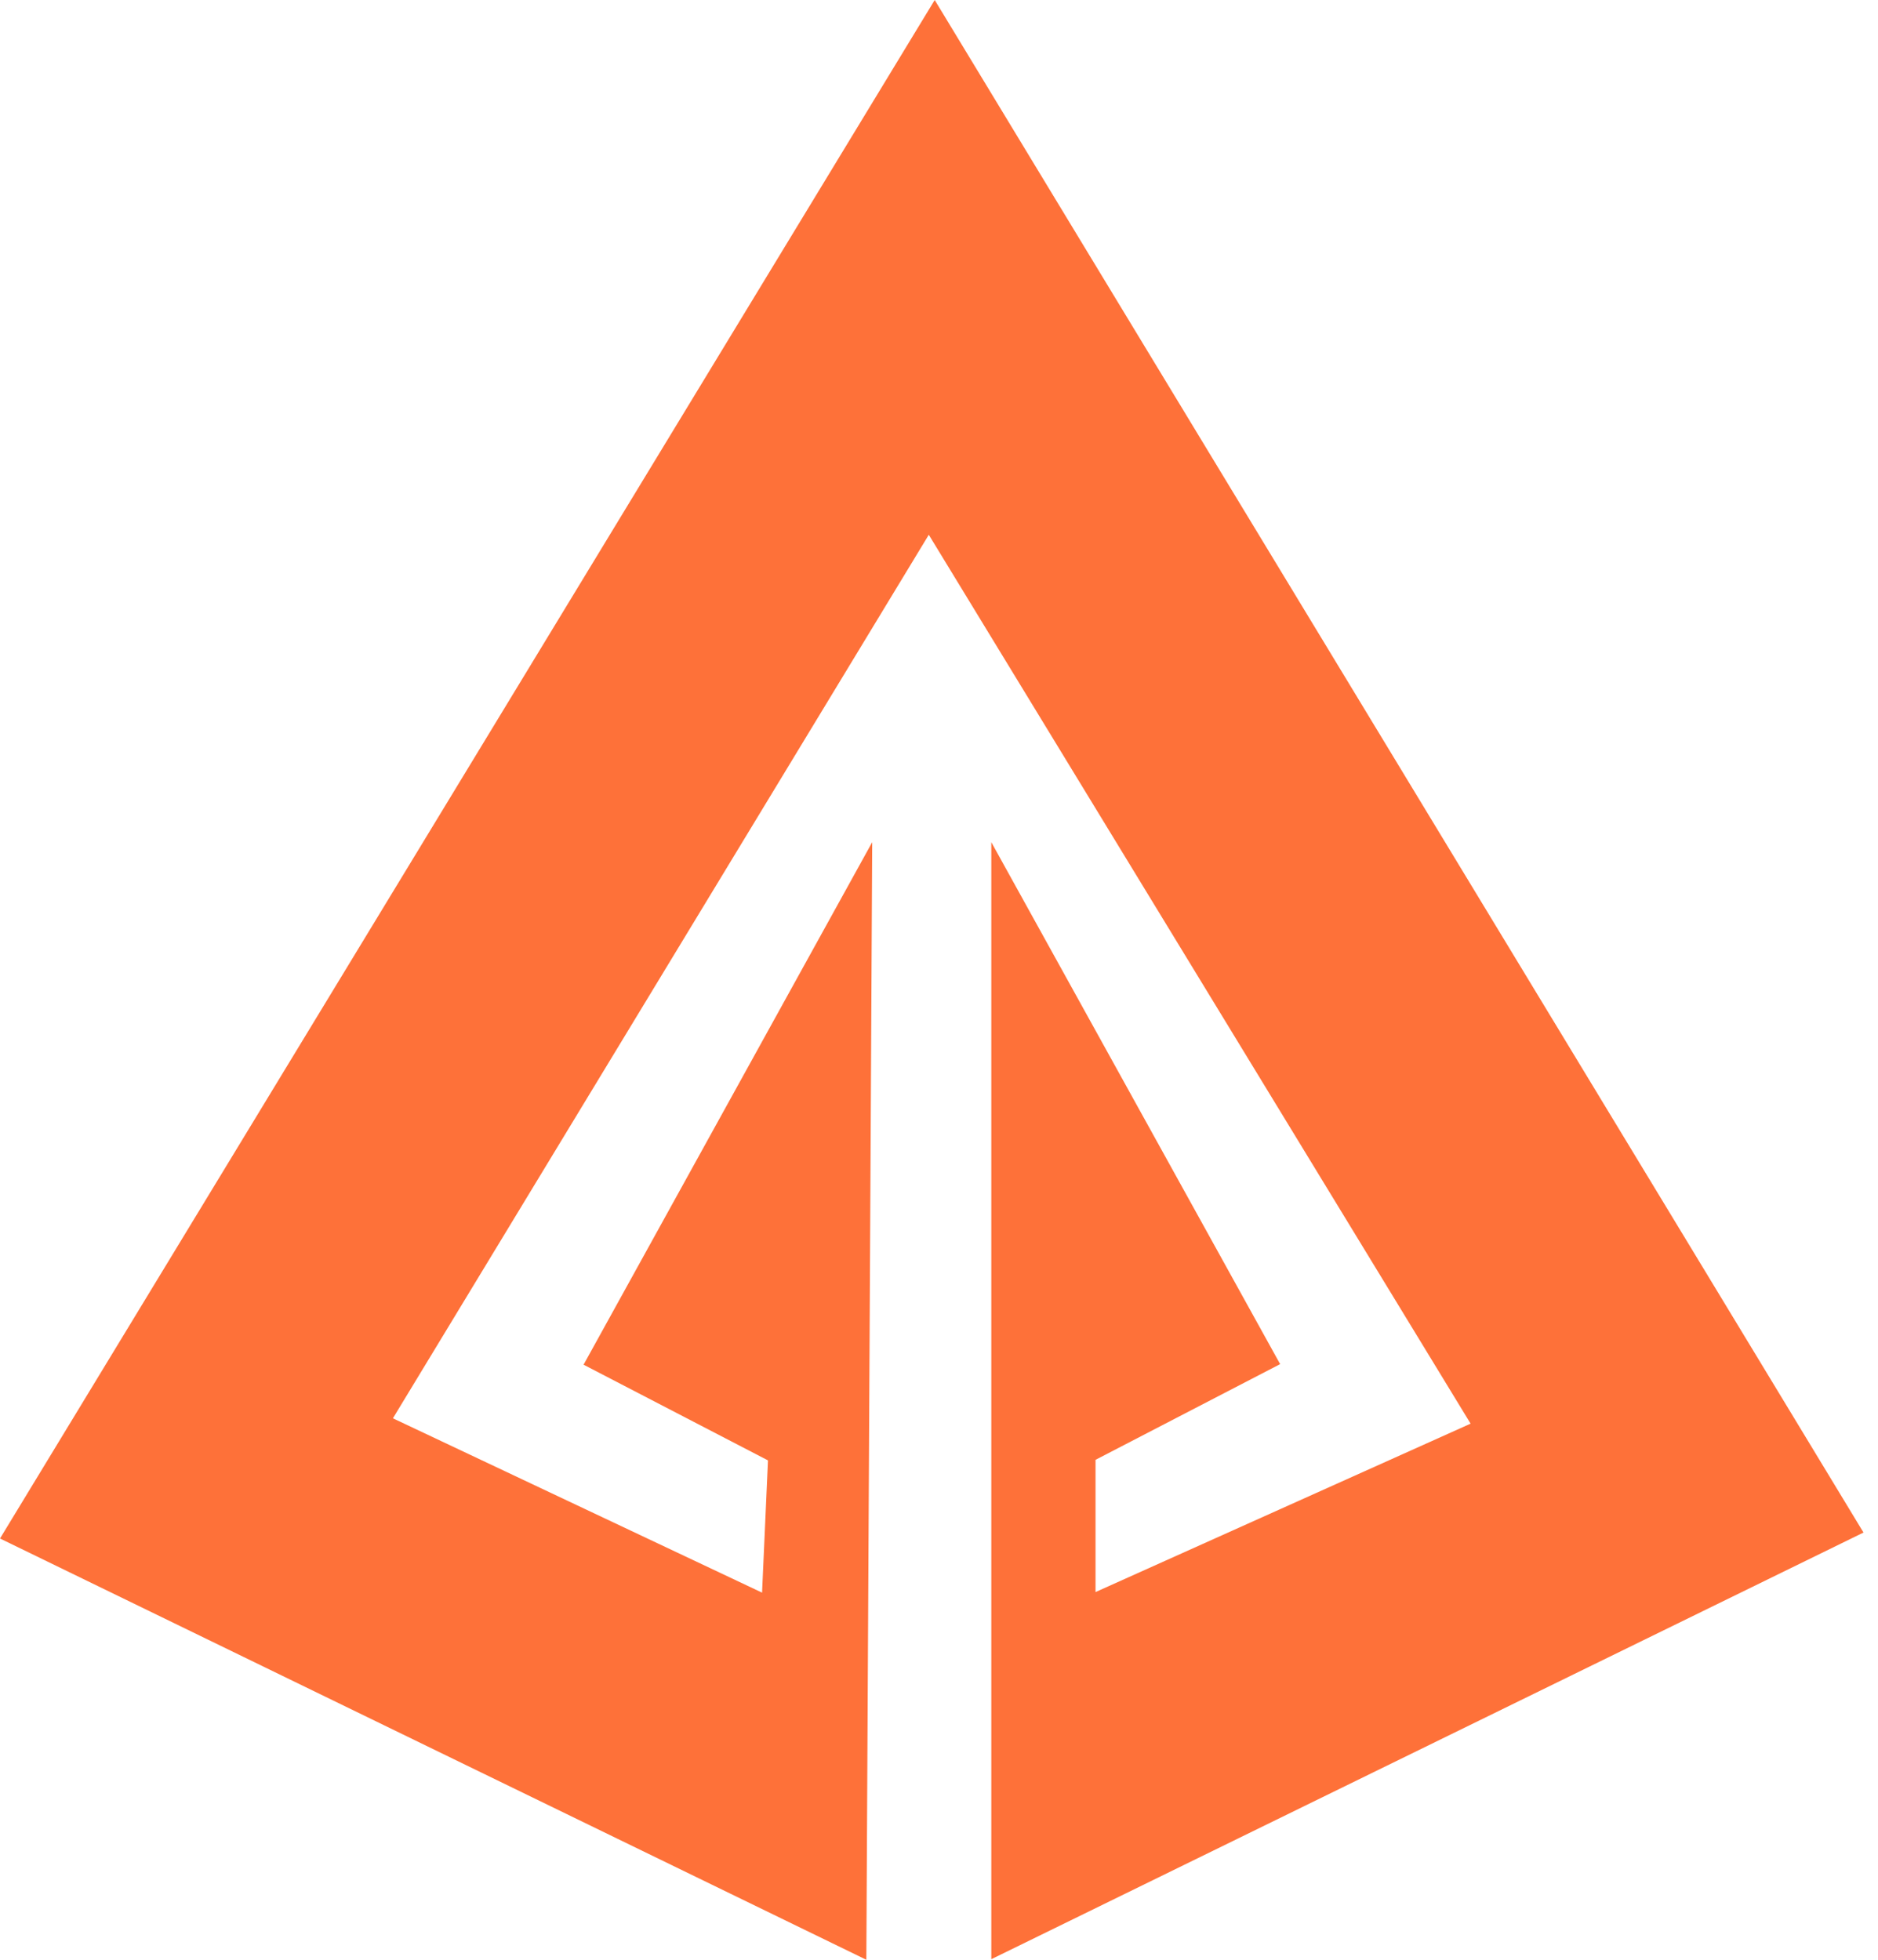 <svg width="46" height="48" viewBox="0 0 46 48" fill="none" xmlns="http://www.w3.org/2000/svg">
<path d="M24.281 20.627L31.356 33.411L26.834 35.755V38.994L36.021 34.869L22.75 13.098L9.624 34.738L18.666 39.008L18.811 35.769L14.294 33.425L21.364 20.627L21.22 48L0 37.682L22.895 0L45.645 37.536L24.281 47.986V20.627Z" fill="#FE7139"/>
</svg>
